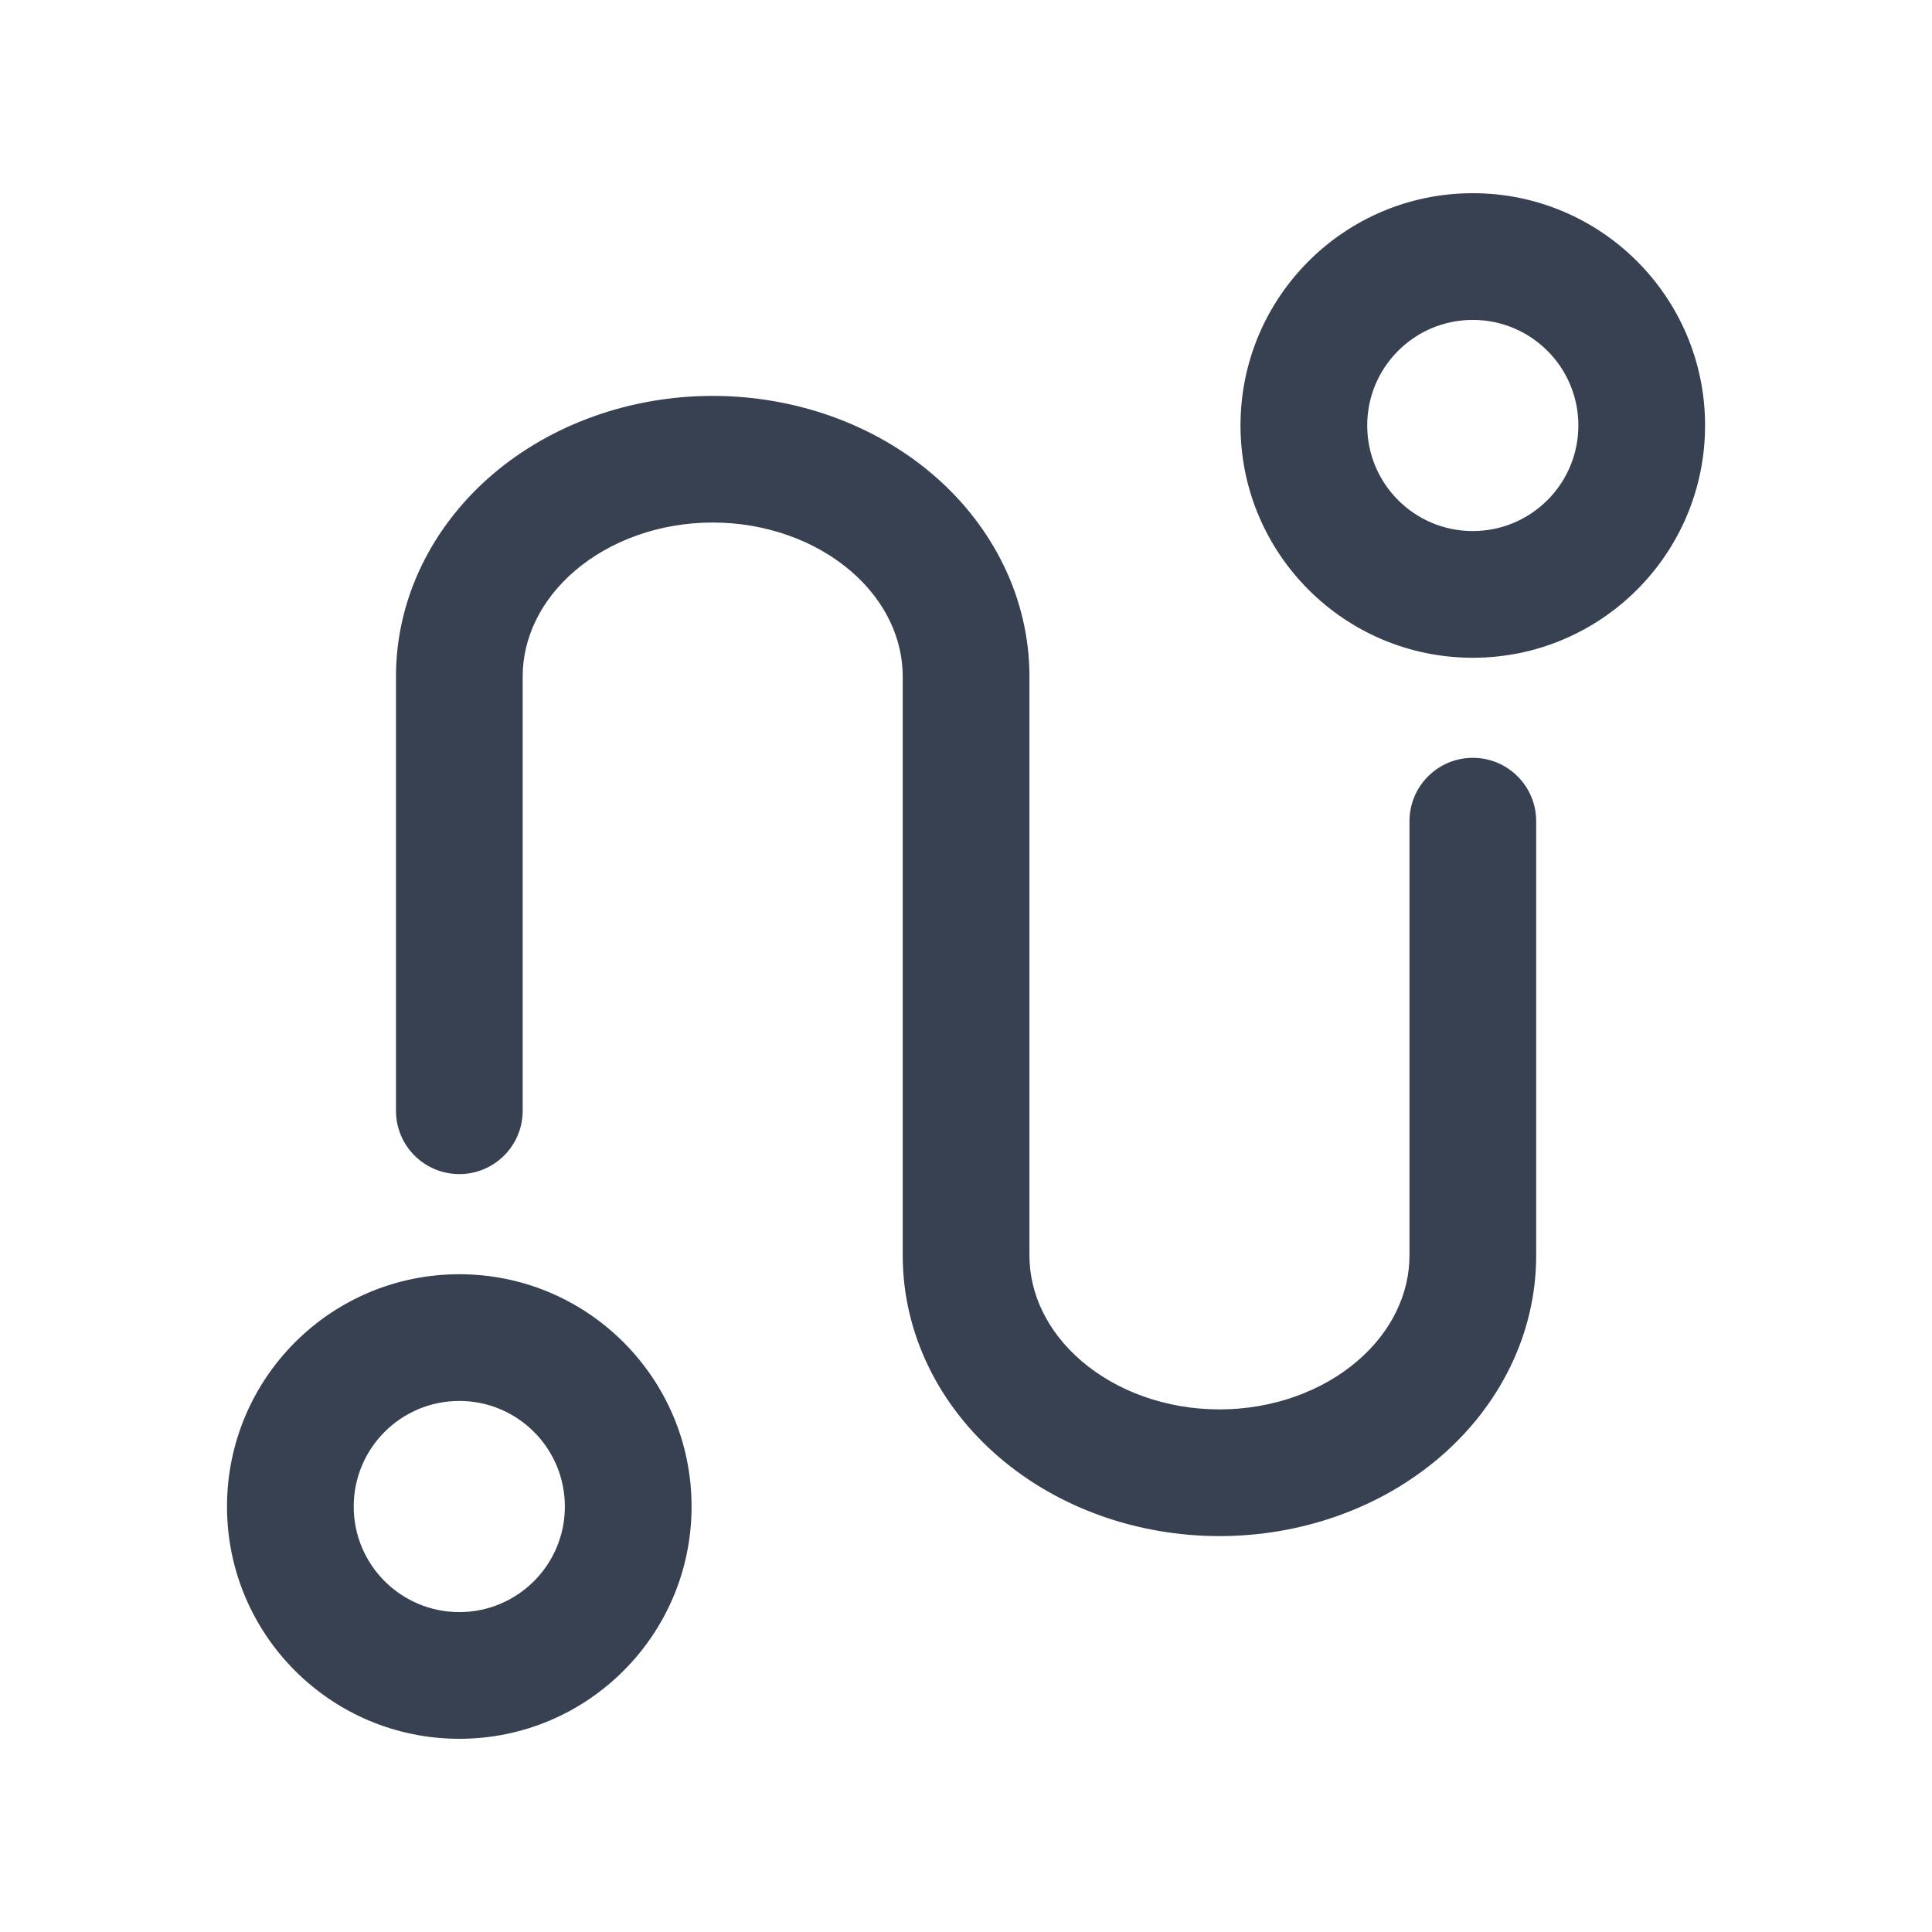 <?xml version="1.0" encoding="UTF-8"?> <svg xmlns="http://www.w3.org/2000/svg" width="24" height="24" viewBox="0 0 24 24" fill="none"><g clip-path="url(#clip0_10911_30845)"><path fill-rule="evenodd" clip-rule="evenodd" d="M18.295 3.974C17.571 3.974 16.984 4.561 16.984 5.285C16.984 6.01 17.571 6.597 18.295 6.597C19.02 6.597 19.607 6.01 19.607 5.285C19.607 4.561 19.02 3.974 18.295 3.974ZM15.41 5.285C15.41 3.692 16.702 2.4 18.295 2.4C19.889 2.4 21.181 3.692 21.181 5.285C21.181 6.879 19.889 8.171 18.295 8.171C16.702 8.171 15.41 6.879 15.41 5.285ZM8.853 6.491C8.191 6.491 7.576 6.718 7.14 7.092C6.707 7.463 6.493 7.938 6.493 8.402V13.798C6.493 14.233 6.14 14.585 5.706 14.585C5.271 14.585 4.919 14.233 4.919 13.798V8.402C4.919 7.436 5.368 6.538 6.115 5.897C6.859 5.26 7.846 4.918 8.853 4.918C9.861 4.918 10.847 5.26 11.591 5.897C12.339 6.538 12.788 7.436 12.788 8.402V15.597C12.788 16.061 13.002 16.536 13.435 16.907C13.872 17.282 14.487 17.508 15.149 17.508C15.81 17.508 16.425 17.282 16.862 16.907C17.295 16.536 17.509 16.061 17.509 15.597V10.201C17.509 9.767 17.861 9.414 18.296 9.414C18.731 9.414 19.083 9.767 19.083 10.201V15.597C19.083 16.564 18.634 17.461 17.886 18.102C17.142 18.74 16.156 19.082 15.149 19.082C14.141 19.082 13.155 18.74 12.411 18.102C11.663 17.461 11.214 16.564 11.214 15.597V8.402C11.214 7.938 11 7.463 10.567 7.092C10.13 6.718 9.515 6.491 8.853 6.491ZM5.706 17.403C4.981 17.403 4.394 17.99 4.394 18.715C4.394 19.439 4.981 20.026 5.706 20.026C6.43 20.026 7.017 19.439 7.017 18.715C7.017 17.99 6.43 17.403 5.706 17.403ZM2.82 18.715C2.82 17.121 4.112 15.829 5.706 15.829C7.299 15.829 8.591 17.121 8.591 18.715C8.591 20.308 7.299 21.6 5.706 21.6C4.112 21.6 2.82 20.308 2.82 18.715Z" fill="#374151"></path></g><defs><clipPath id="clip0_10911_30845"><rect width="24" height="24" fill="white"></rect></clipPath></defs></svg> 